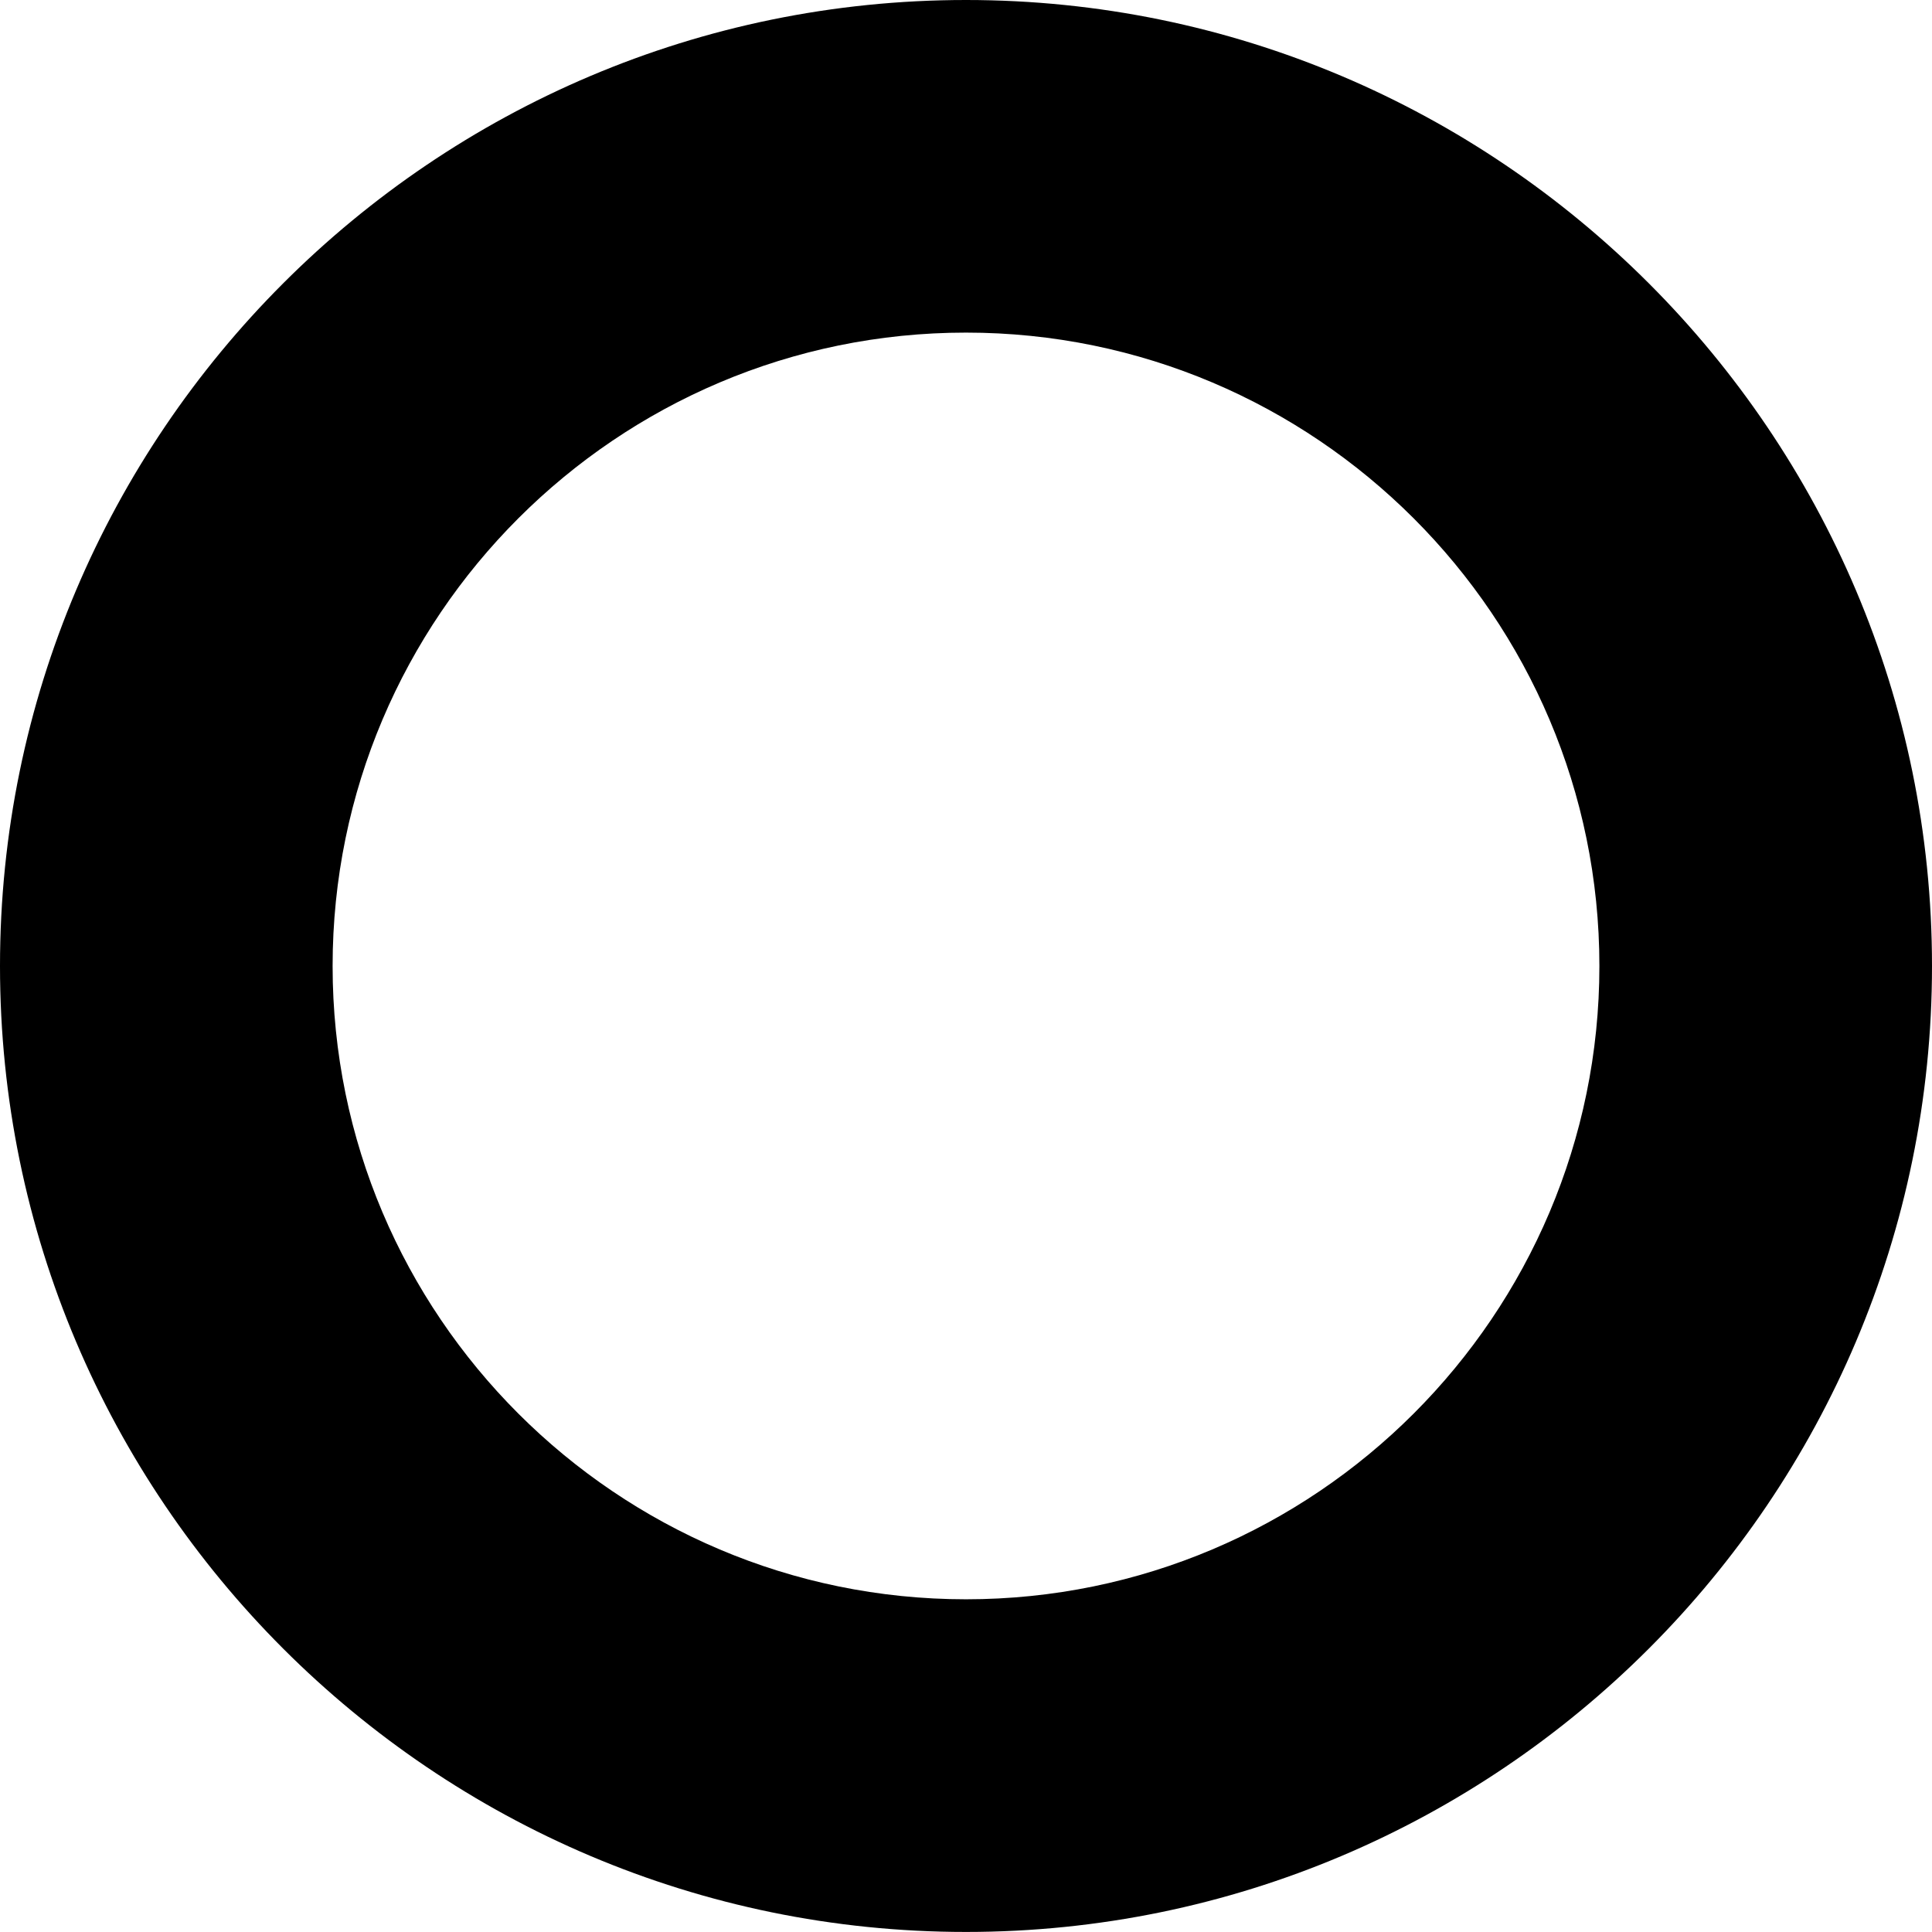 <?xml version="1.0" encoding="UTF-8"?> <svg xmlns="http://www.w3.org/2000/svg" width="38" height="38" viewBox="0 0 38 38" fill="none"> <path d="M19 0C8.523 0 0 8.523 0 19C0 29.476 8.523 37.999 19 37.999C29.477 37.999 38 29.476 38 19C38 8.523 29.477 0 19 0ZM19 31.456C12.131 31.456 6.542 25.869 6.542 19C6.542 12.13 12.131 6.542 19 6.542C25.869 6.542 31.458 12.13 31.458 19C31.458 25.869 25.869 31.456 19 31.456Z" fill="black"></path> </svg> 